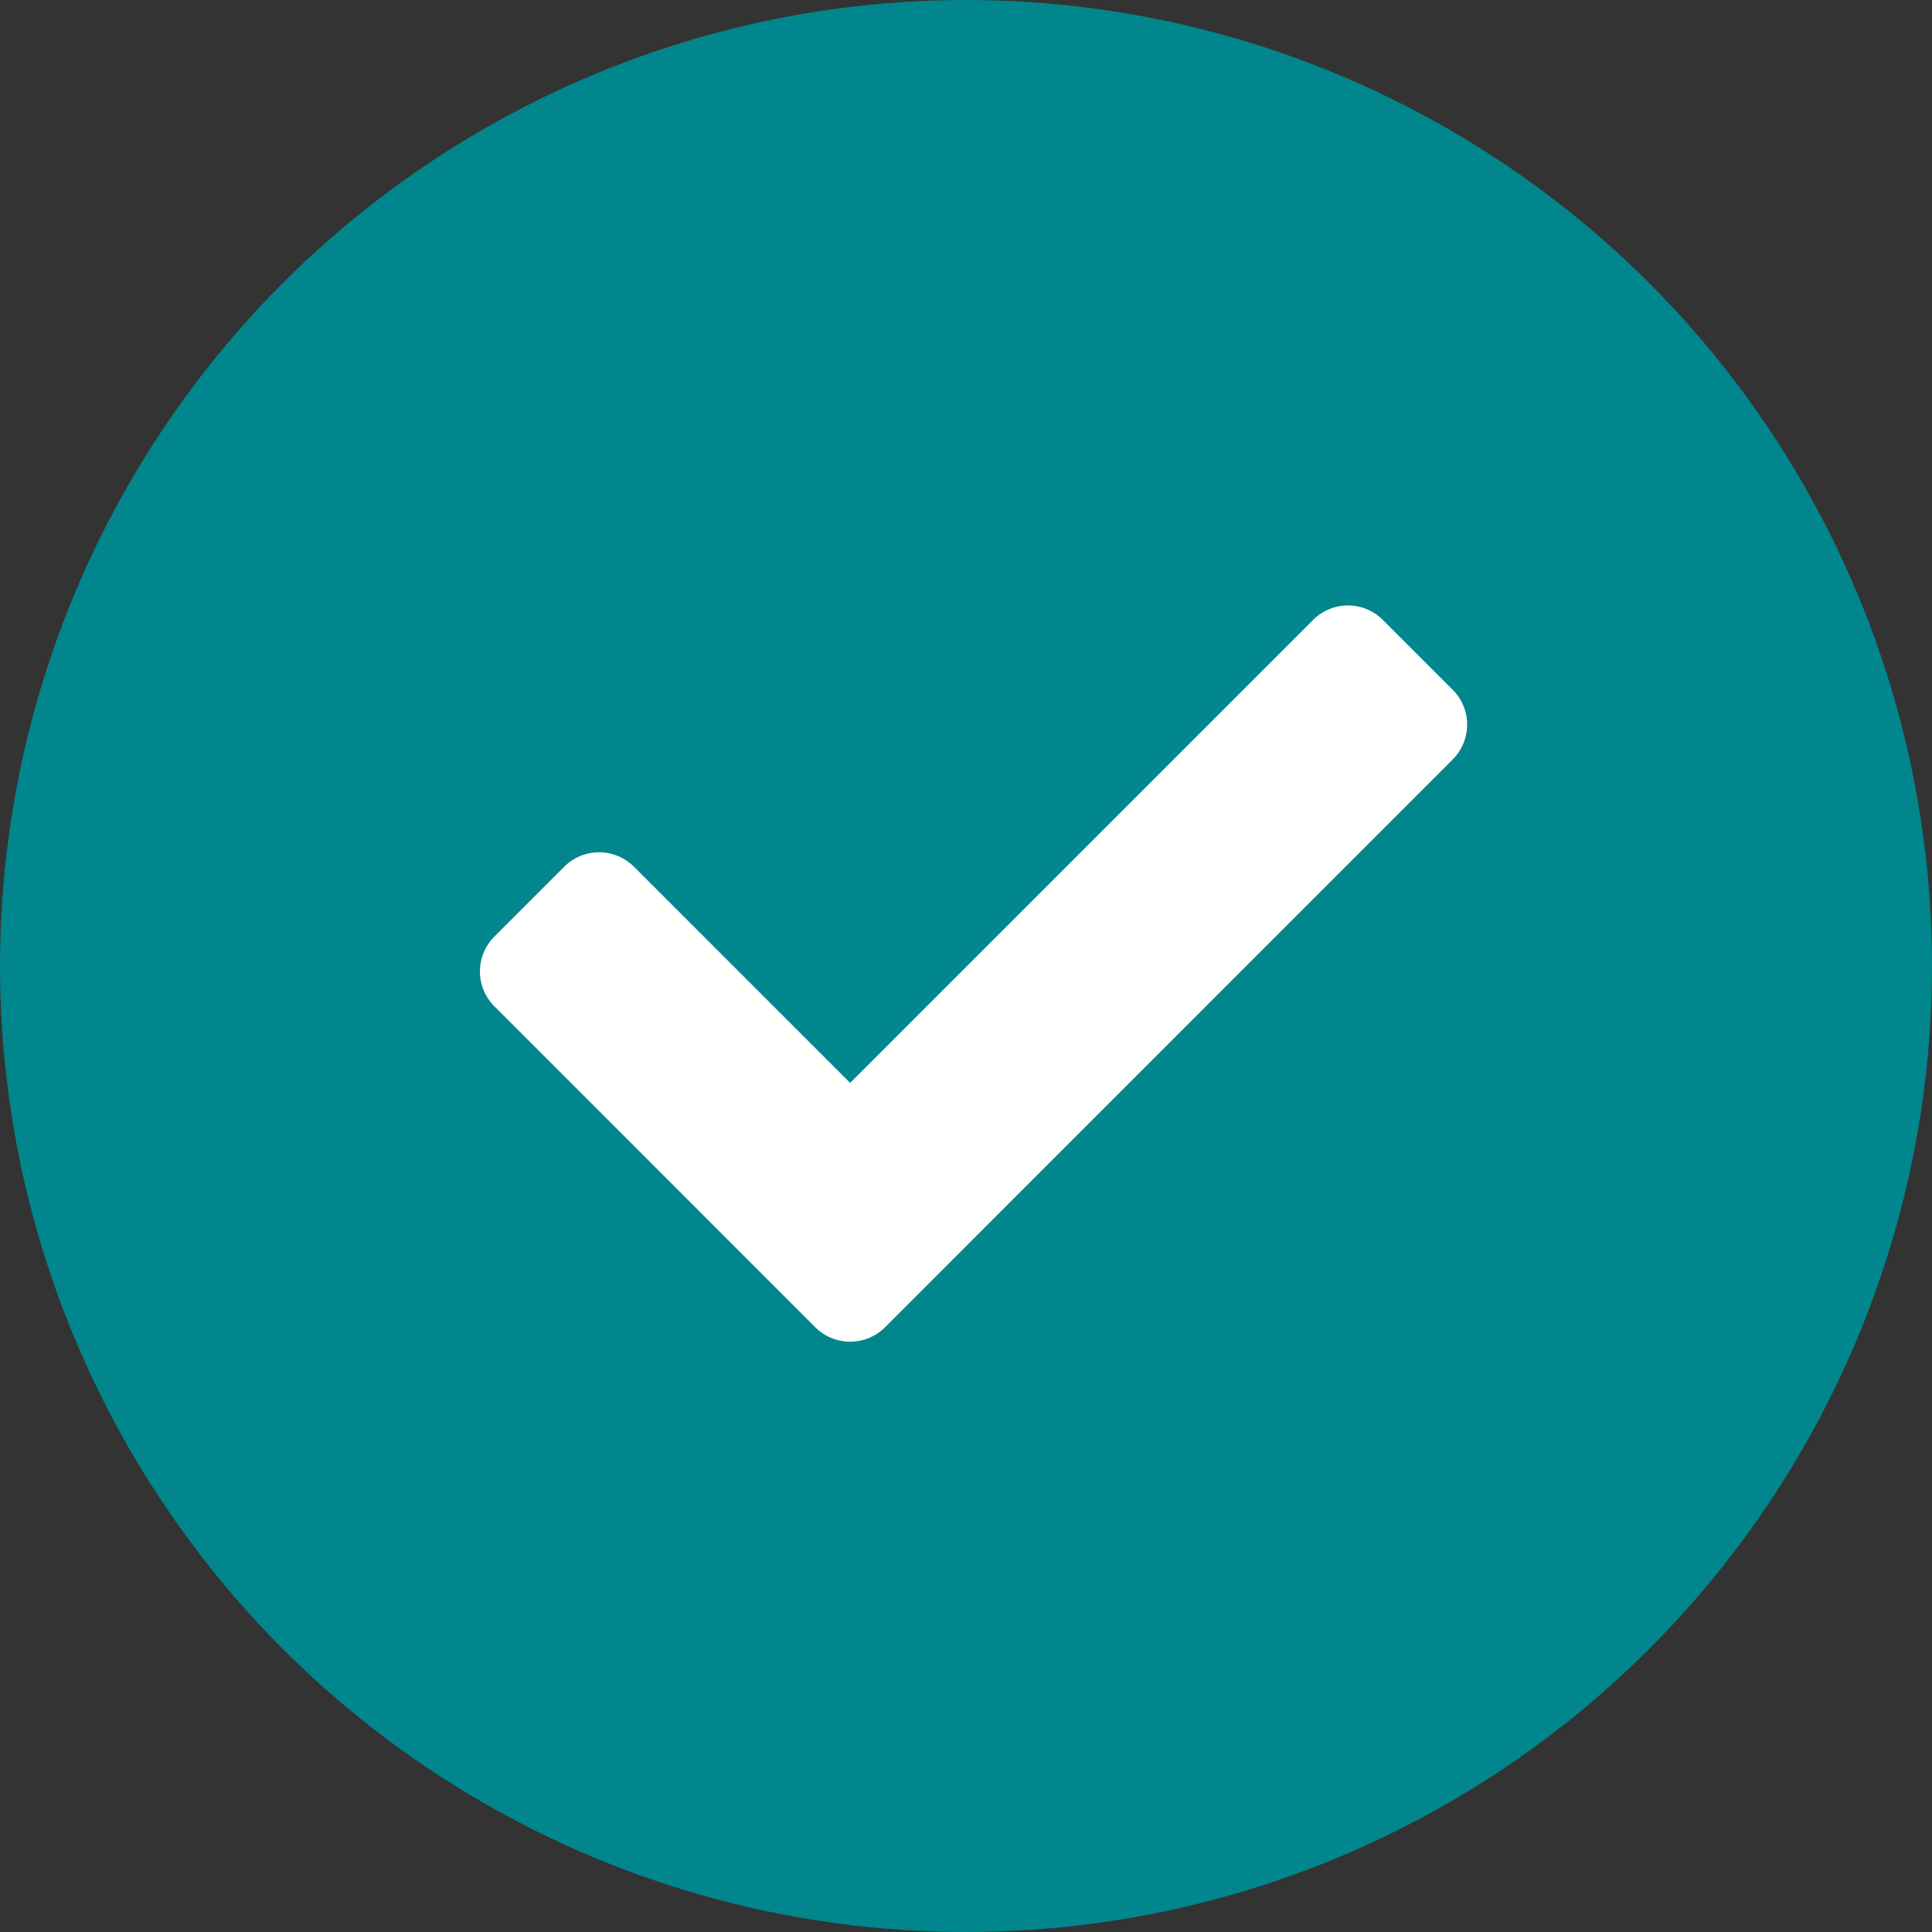 <svg xmlns="http://www.w3.org/2000/svg" width="40" height="40" viewBox="0 0 40 40"><rect x="0" y="0" width="40" height="40" fill="#333333" stroke="none"/><g id="check_icon" transform="translate(-183 -3741)"><circle id="Elipse_8" data-name="Elipse 8" cx="20" cy="20" r="20" transform="translate(183 3741)" fill="#00868c"></circle><path id="Icon_awesome-check" data-name="Icon awesome-check" d="M6.943,19.521.3,12.877a1.022,1.022,0,0,1,0-1.445L1.745,9.987a1.022,1.022,0,0,1,1.445,0l4.475,4.475,9.585-9.585a1.022,1.022,0,0,1,1.445,0l1.445,1.445a1.022,1.022,0,0,1,0,1.445L8.388,19.521A1.022,1.022,0,0,1,6.943,19.521Z" transform="translate(192.936 3748.958)" fill="#fff"></path></g></svg>